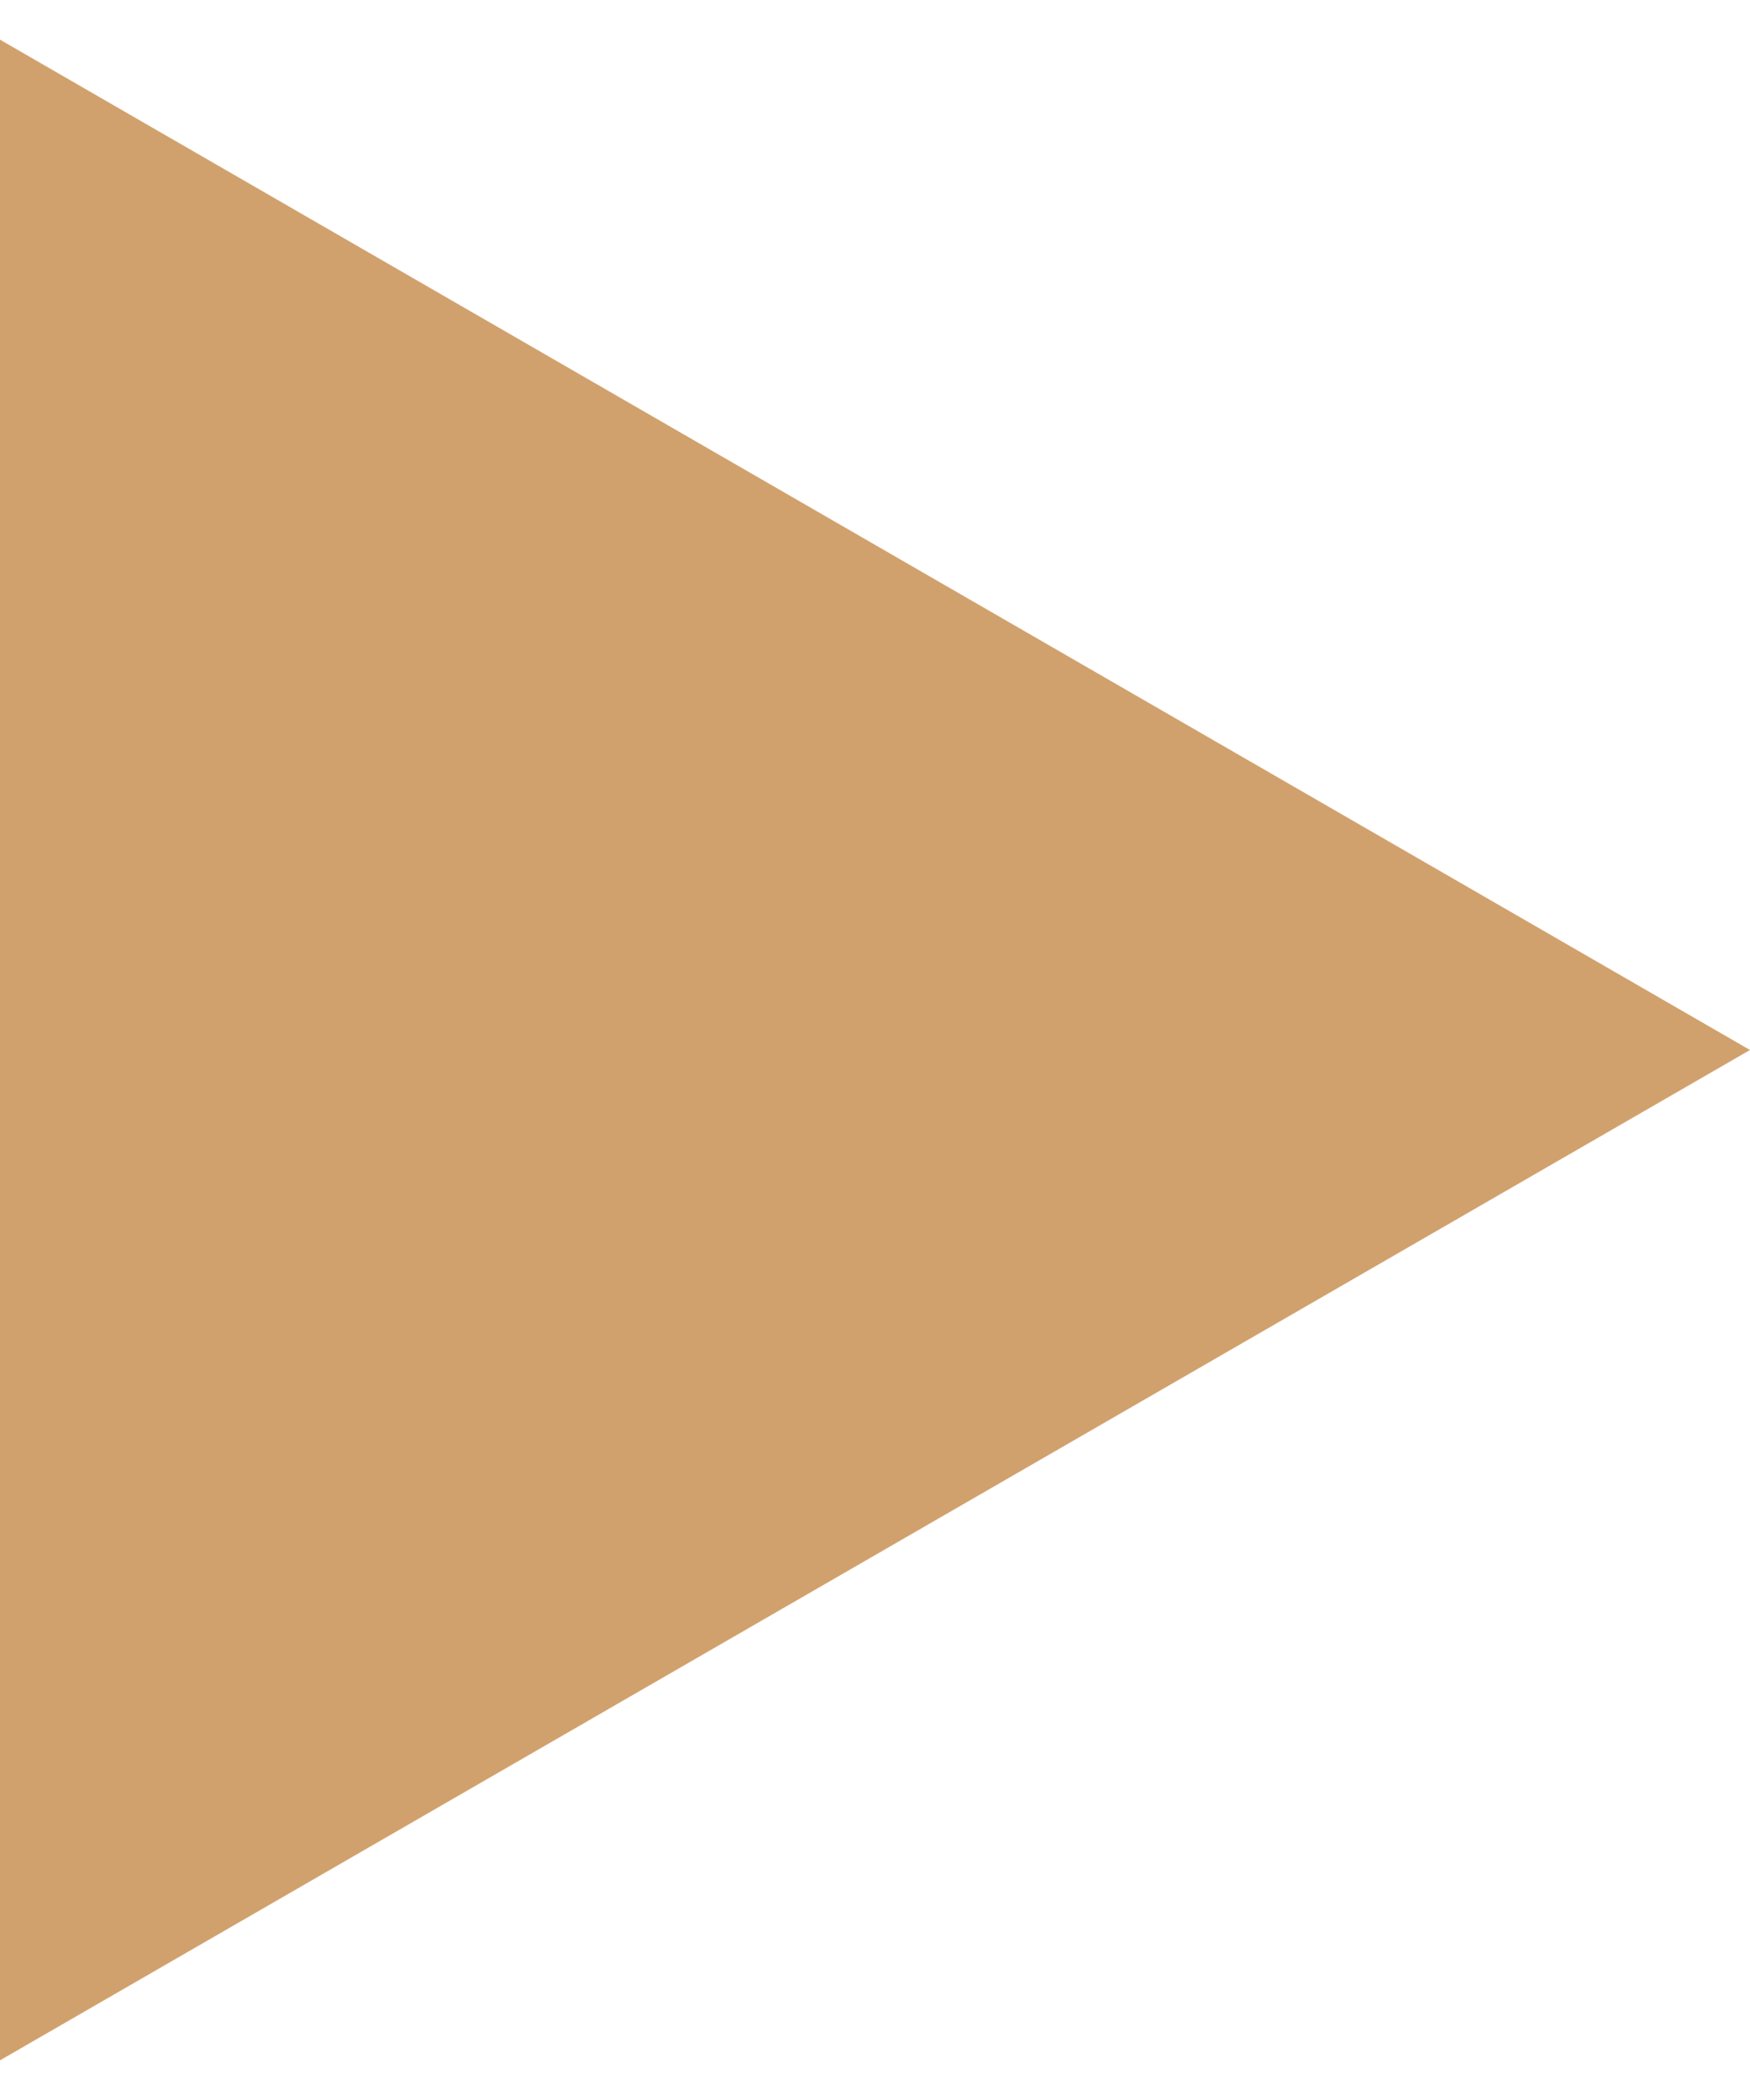 <?xml version="1.0" encoding="UTF-8"?> <svg xmlns="http://www.w3.org/2000/svg" width="15" height="18" viewBox="0 0 15 18" fill="none"><path d="M15 9L0 17.66L0 0.34L15 9Z" fill="#D1A16D"></path></svg> 